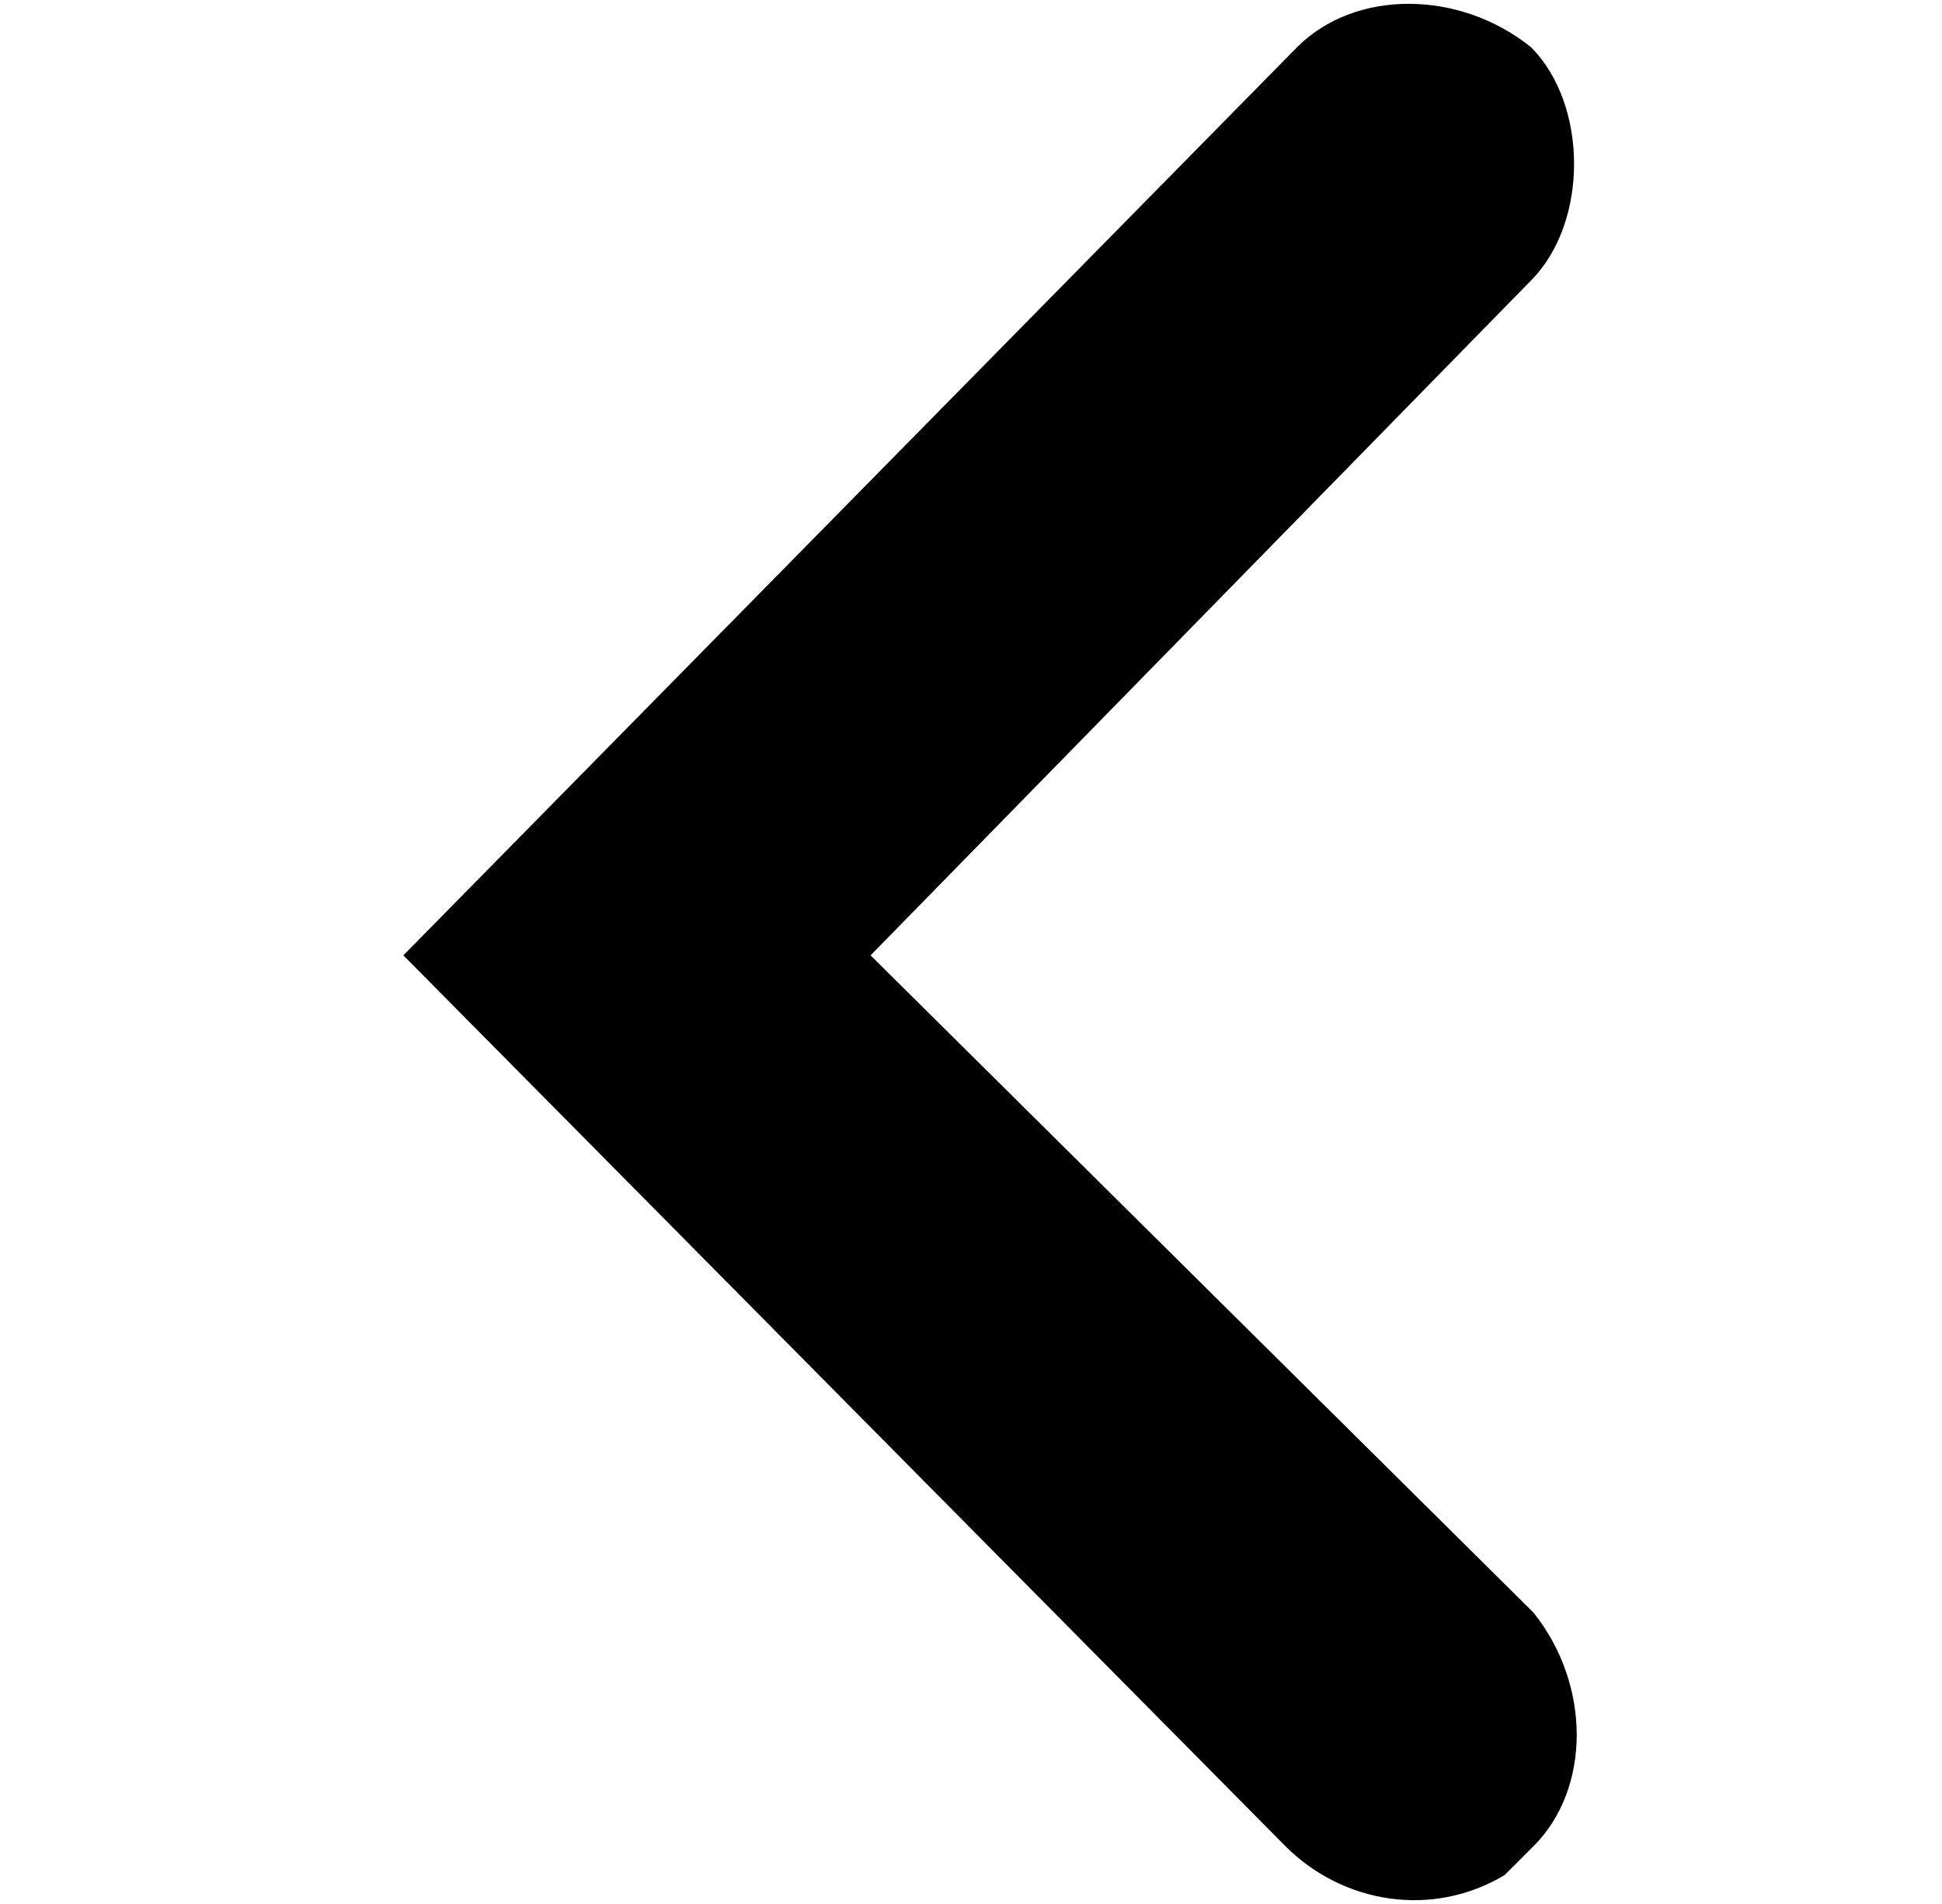 <?xml version="1.0" standalone="no"?>
<!DOCTYPE svg PUBLIC "-//W3C//DTD SVG 1.1//EN" "http://www.w3.org/Graphics/SVG/1.1/DTD/svg11.dtd" >
<svg xmlns="http://www.w3.org/2000/svg" xmlns:xlink="http://www.w3.org/1999/xlink" version="1.1" viewBox="-10 0 510 500">
   <path fill="currentColor"
d="M95.928 250.882l234.744 -238.528c15.138 -15.138 42.427 -15.138 61.35 0c15.139 15.139 15.139 46.212 0 61.351l-173.394 177.178l174.091 172.598c15.139 18.923 15.139 46.212 0 61.35l-7.569 7.569
c-18.923 11.354 -42.427 7.569 -57.565 -7.569z" />
</svg>
